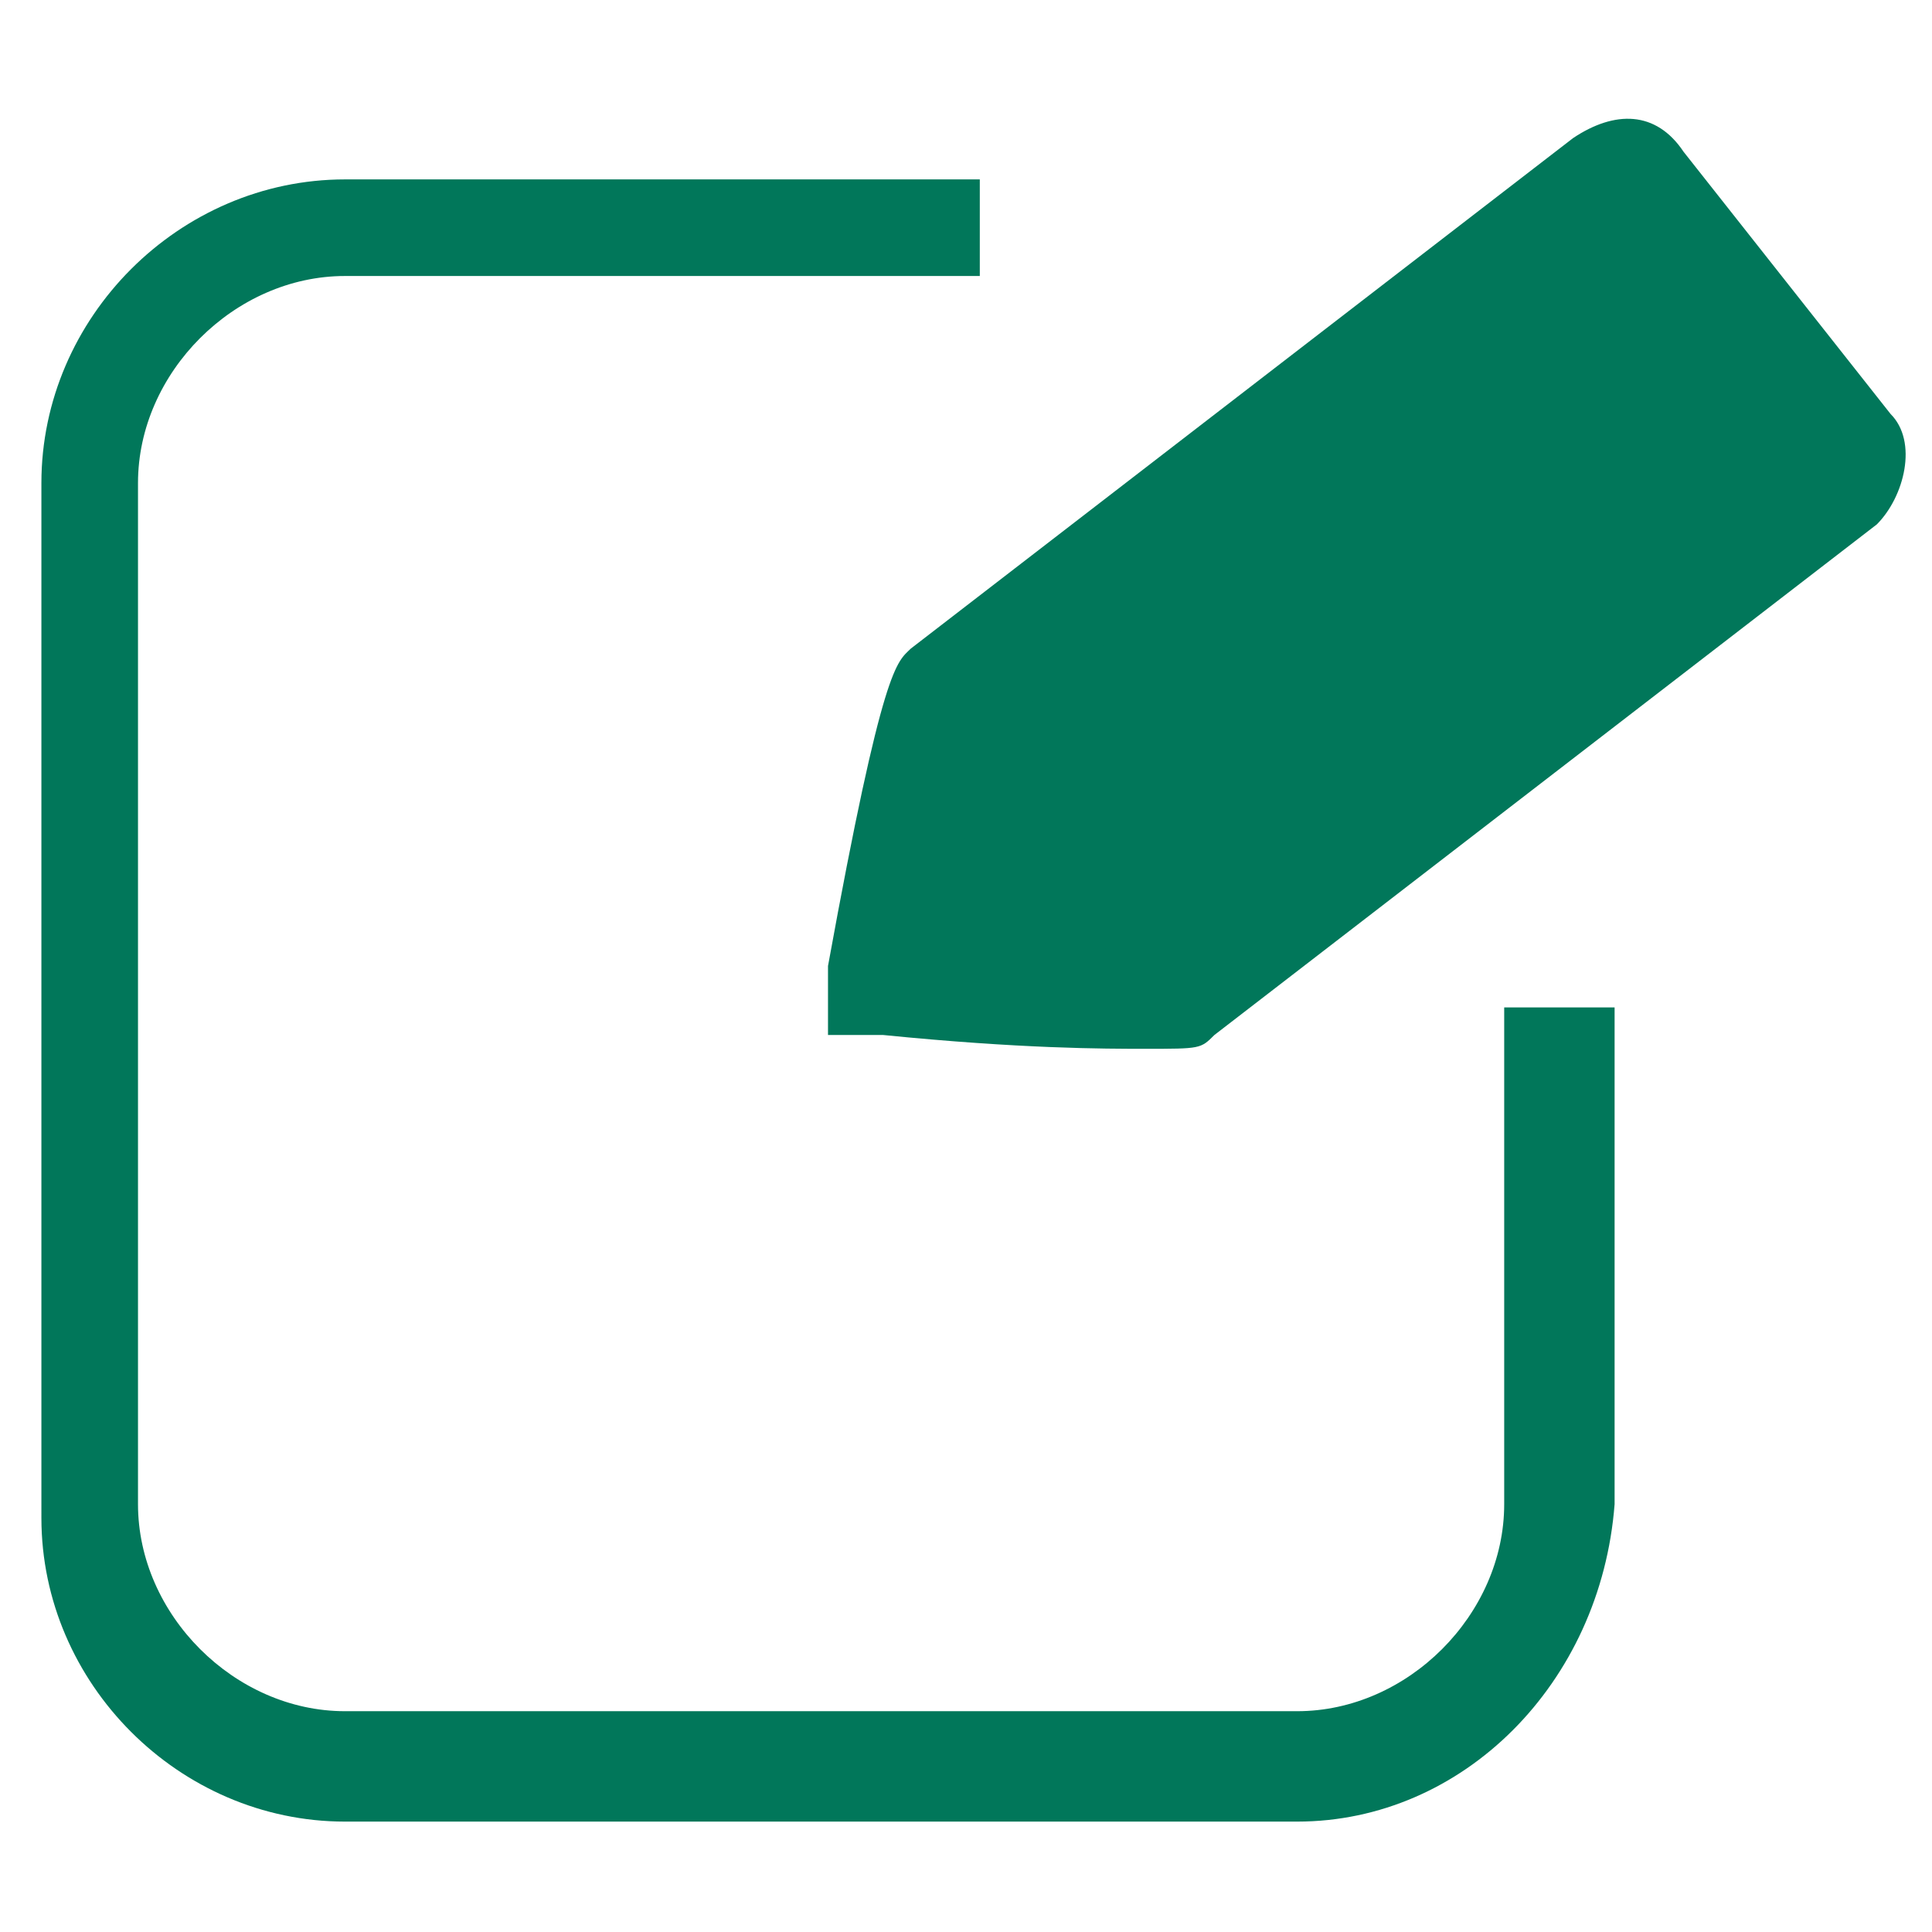 <!DOCTYPE svg PUBLIC "-//W3C//DTD SVG 1.1//EN" "http://www.w3.org/Graphics/SVG/1.1/DTD/svg11.dtd">
<!-- Uploaded to: SVG Repo, www.svgrepo.com, Transformed by: SVG Repo Mixer Tools -->
<svg width="64px" height="64px" viewBox="0 0 1024 1024" class="icon" version="1.1" xmlns="http://www.w3.org/2000/svg" fill="#000000">
<g id="SVGRepo_bgCarrier" stroke-width="0"/>
<g id="SVGRepo_tracerCarrier" stroke-linecap="round" stroke-linejoin="round"/>
<g id="SVGRepo_iconCarrier">
<path d="M687.543 965.486H182.857c-87.771 0-160.914-73.143-160.914-160.914V256c0-87.771 73.143-160.914 160.914-160.914h336.457V146.286H182.857C124.343 146.286 73.143 197.486 73.143 256v541.257c0 58.514 51.2 109.714 109.714 109.714h504.686c58.514 0 109.714-51.2 109.714-109.714V533.943h58.514v263.314c-7.314 95.086-80.457 168.229-168.229 168.229z" fill="#01775a"/>
<path d="M877.714 95.086l109.714 138.971c7.314 7.314 0 14.629-7.314 21.943L629.029 526.629c-7.314 7.314-160.914-7.314-160.914-7.314s29.257-146.286 36.571-153.6l351.086-270.629c7.314-7.314 14.629-7.314 21.943 0z" fill="#01775a"/>
<path d="M607.086 555.886c-21.943 0-65.829 0-138.971-7.314H438.857V512c29.257-160.914 36.571-160.914 43.886-168.229L833.829 73.143c21.943-14.629 43.886-14.629 58.514 7.314L1002.057 219.429c14.629 14.629 7.314 43.886-7.314 58.514L643.657 548.571c-7.314 7.314-7.314 7.314-36.571 7.314z m-109.714-58.514c51.2 0 95.086 7.314 117.029 7.314L950.857 241.371l-87.771-117.029-336.457 263.314c-7.314 14.629-14.629 58.514-29.257 109.714z" fill="#01775a"/>
</g>
</svg>